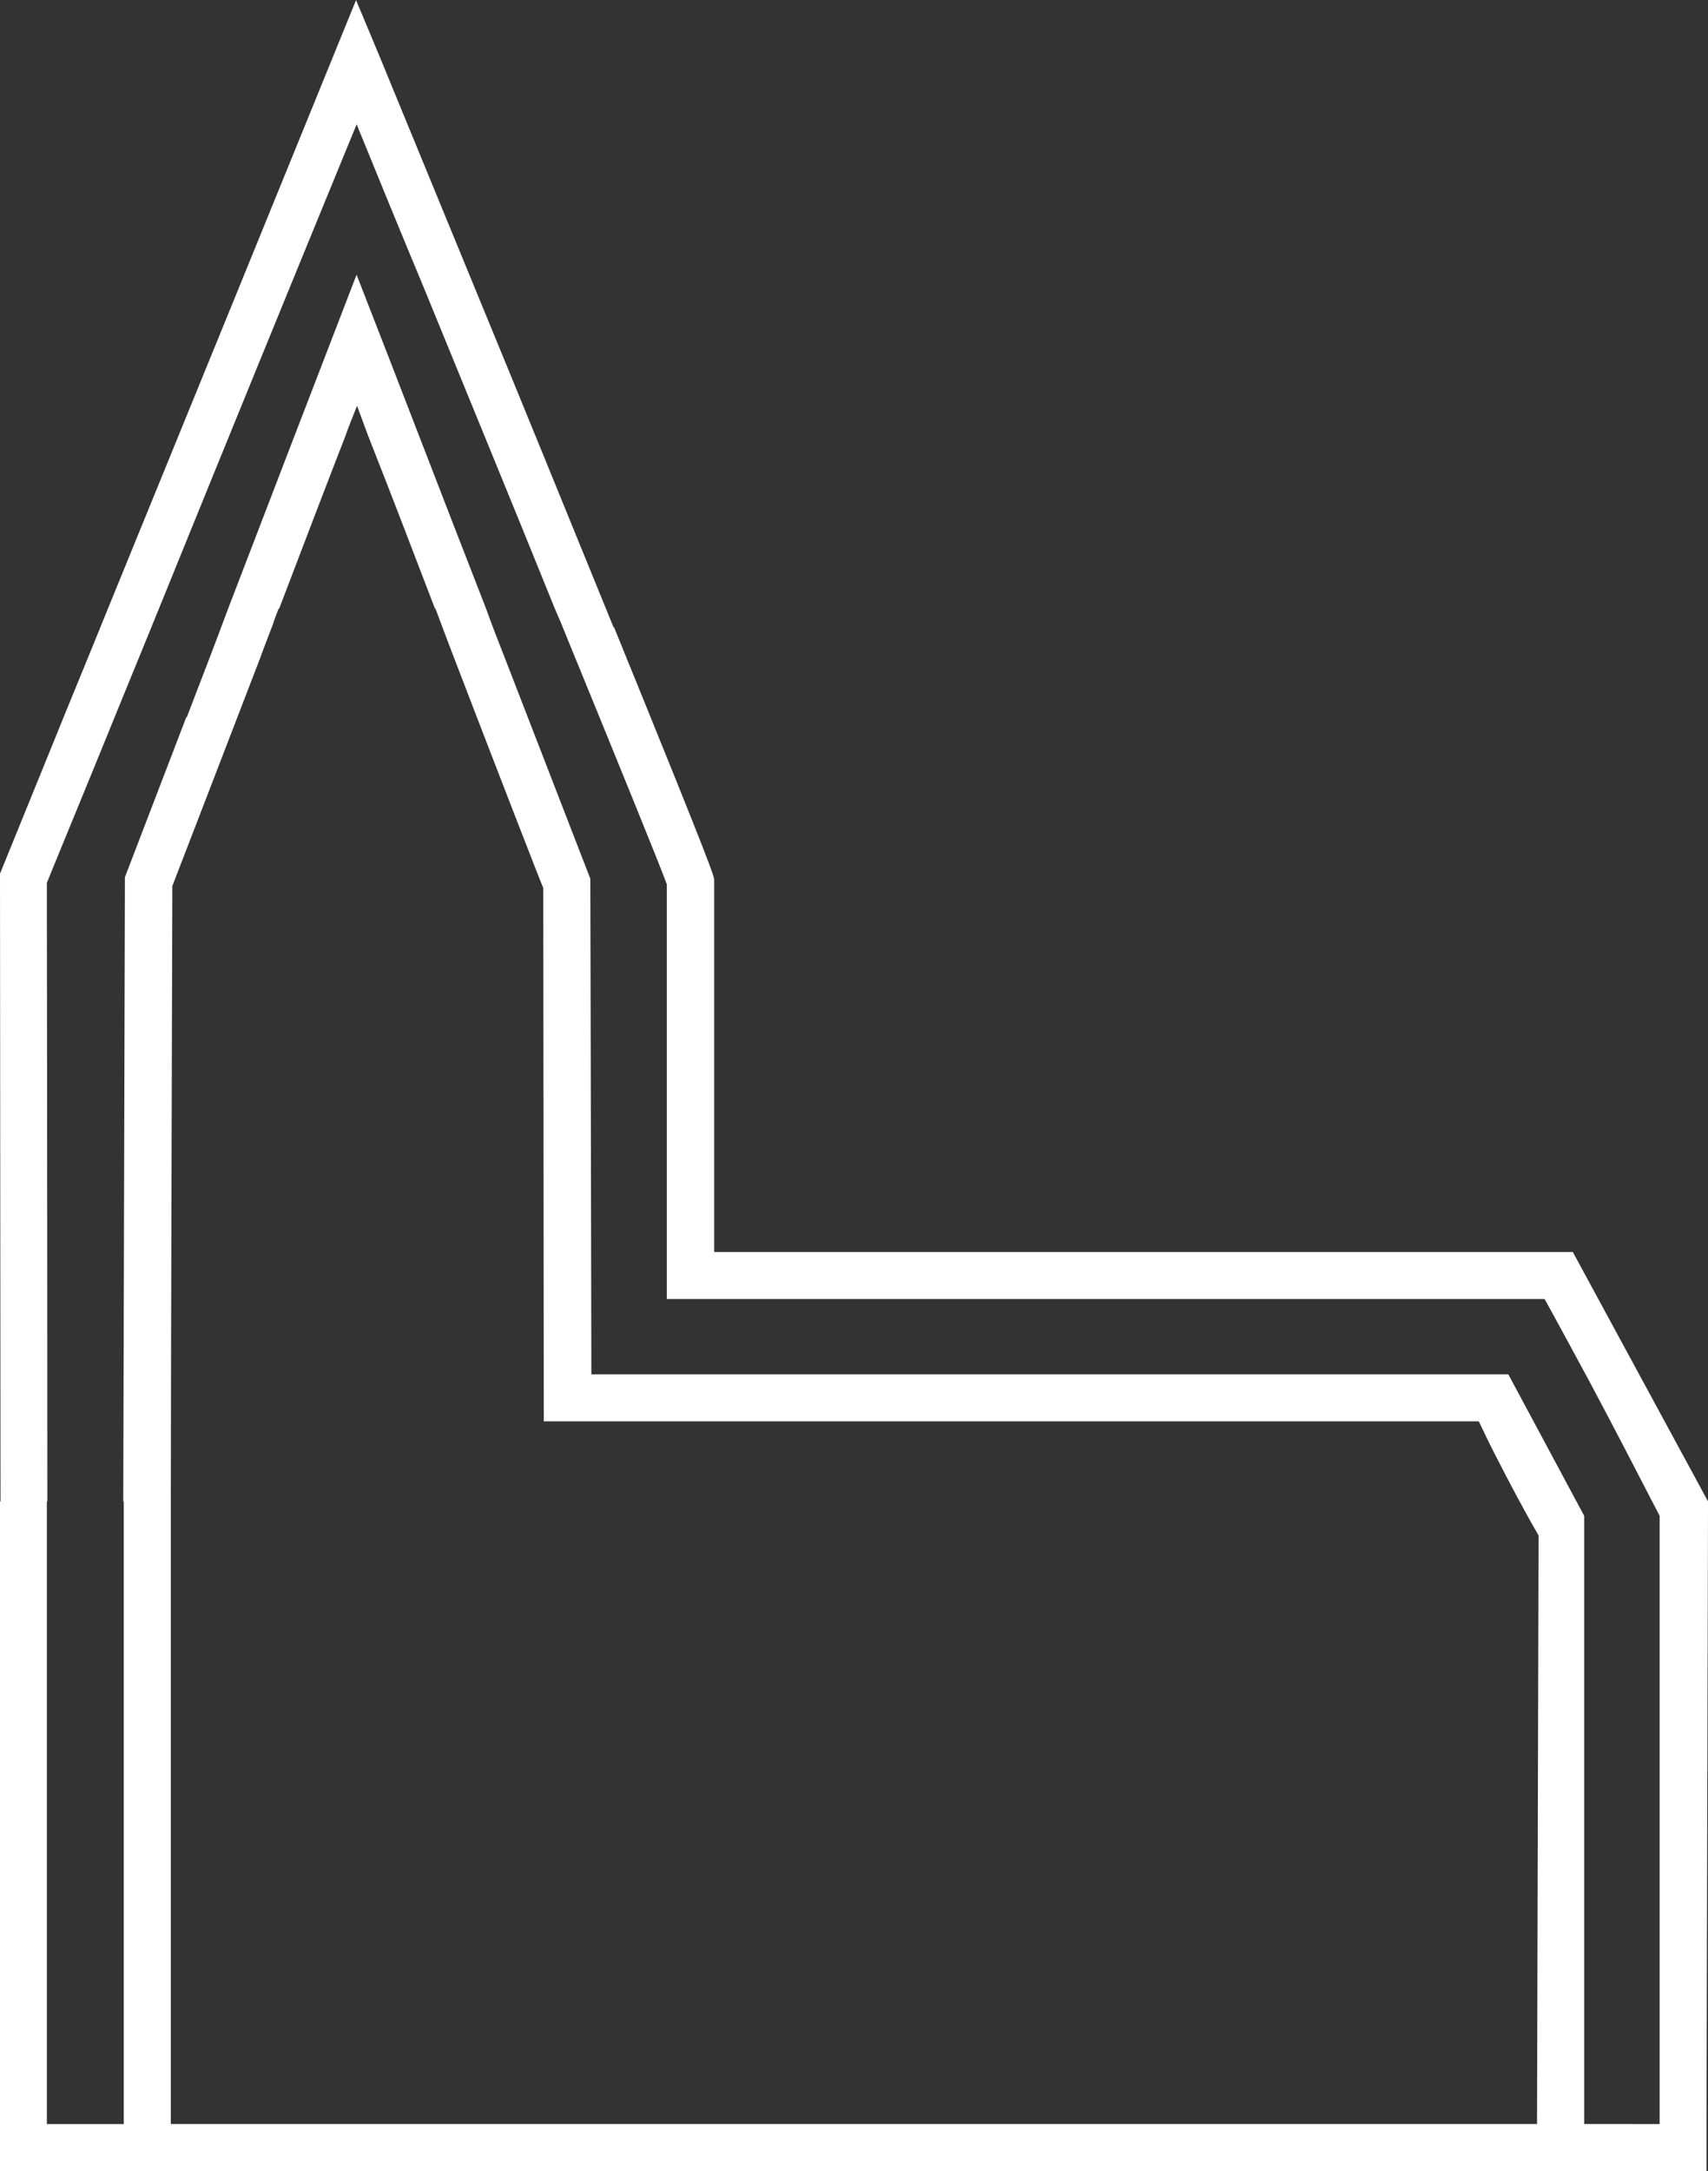 <?xml version="1.0" encoding="utf-8" ?>
<svg xmlns="http://www.w3.org/2000/svg" width="64.405" height="81.82" viewBox="0 0 64.405 81.82">
  <rect x="0" y="0" width="64.405" height="81.82" fill="#333333" stroke="none"/>
  <path id="Pfad_1946" data-name="Pfad 1946" d="M104.359,82.7H71.982V68.69c0-.156-.019-.311-3.775-9.534h-.019c-1.732-4.242-3.463-8.5-5.215-12.745l-3.658-8.892-.837-2q-4.67,11.47-9.359,22.941c-.739,1.829-1.5,3.658-2.238,5.487l-1.829,4.495L45.071,92.1h-.019v25.237H109.4v-1.771l.058-23.466ZM51.493,115.564V92.079c0-4.339.058-22.882.058-23.174.058-.136,1.634-4.242,3.308-8.581.117-.331.292-.778.486-1.284.058-.195.136-.389.214-.584h.019c.837-2.2,2-5.234,2.51-6.538,0-.039.409-1.07.428-1.109.039.117.37.992.409,1.109.856,2.16,1.693,4.359,2.53,6.538h.019l.35.934c.078.195.136.37.214.564,1.732,4.514,3.425,8.873,3.5,9.028,0,.311.019,20.1.019,20.1h35.257c.195.409.389.817.6,1.226.545,1.07,1.09,2.1,1.654,3.074-.019,7.394-.039,14.768-.058,22.182Zm53.295,0V92.643c-.953-1.771-1.907-3.561-2.86-5.331H67.351c0-1.615-.039-18.679-.039-18.679l-3.249-8.386c-.234-.6-.467-1.187-.681-1.79-1.634-4.183-3.249-8.406-4.884-12.589q-2.422,6.275-4.845,12.589c-.506,1.362-1.031,2.724-1.557,4.086h-.019l-2.315,6.032L49.7,92.1h.019v23.466h-2.9V92.1h.019c0-9.748-.019-23.1-.019-23.31.039-.117,1.323-3.211,3-7.336.409-.992.817-2,1.226-3Q54.752,49.32,58.5,40.2c.584,1.44,1.926,4.709,2.53,6.149,1.654,4.047,3.308,8.056,4.942,12.1.156.35.311.72.448,1.07,2,4.884,3.561,8.717,3.775,9.32V84.471h33.1c.564,1.012,1.109,2.043,1.673,3.074.914,1.712,1.79,3.405,2.666,5.1v22.921Z" transform="translate(-45.052 -35.515)" fill="#fff"/>
</svg>

